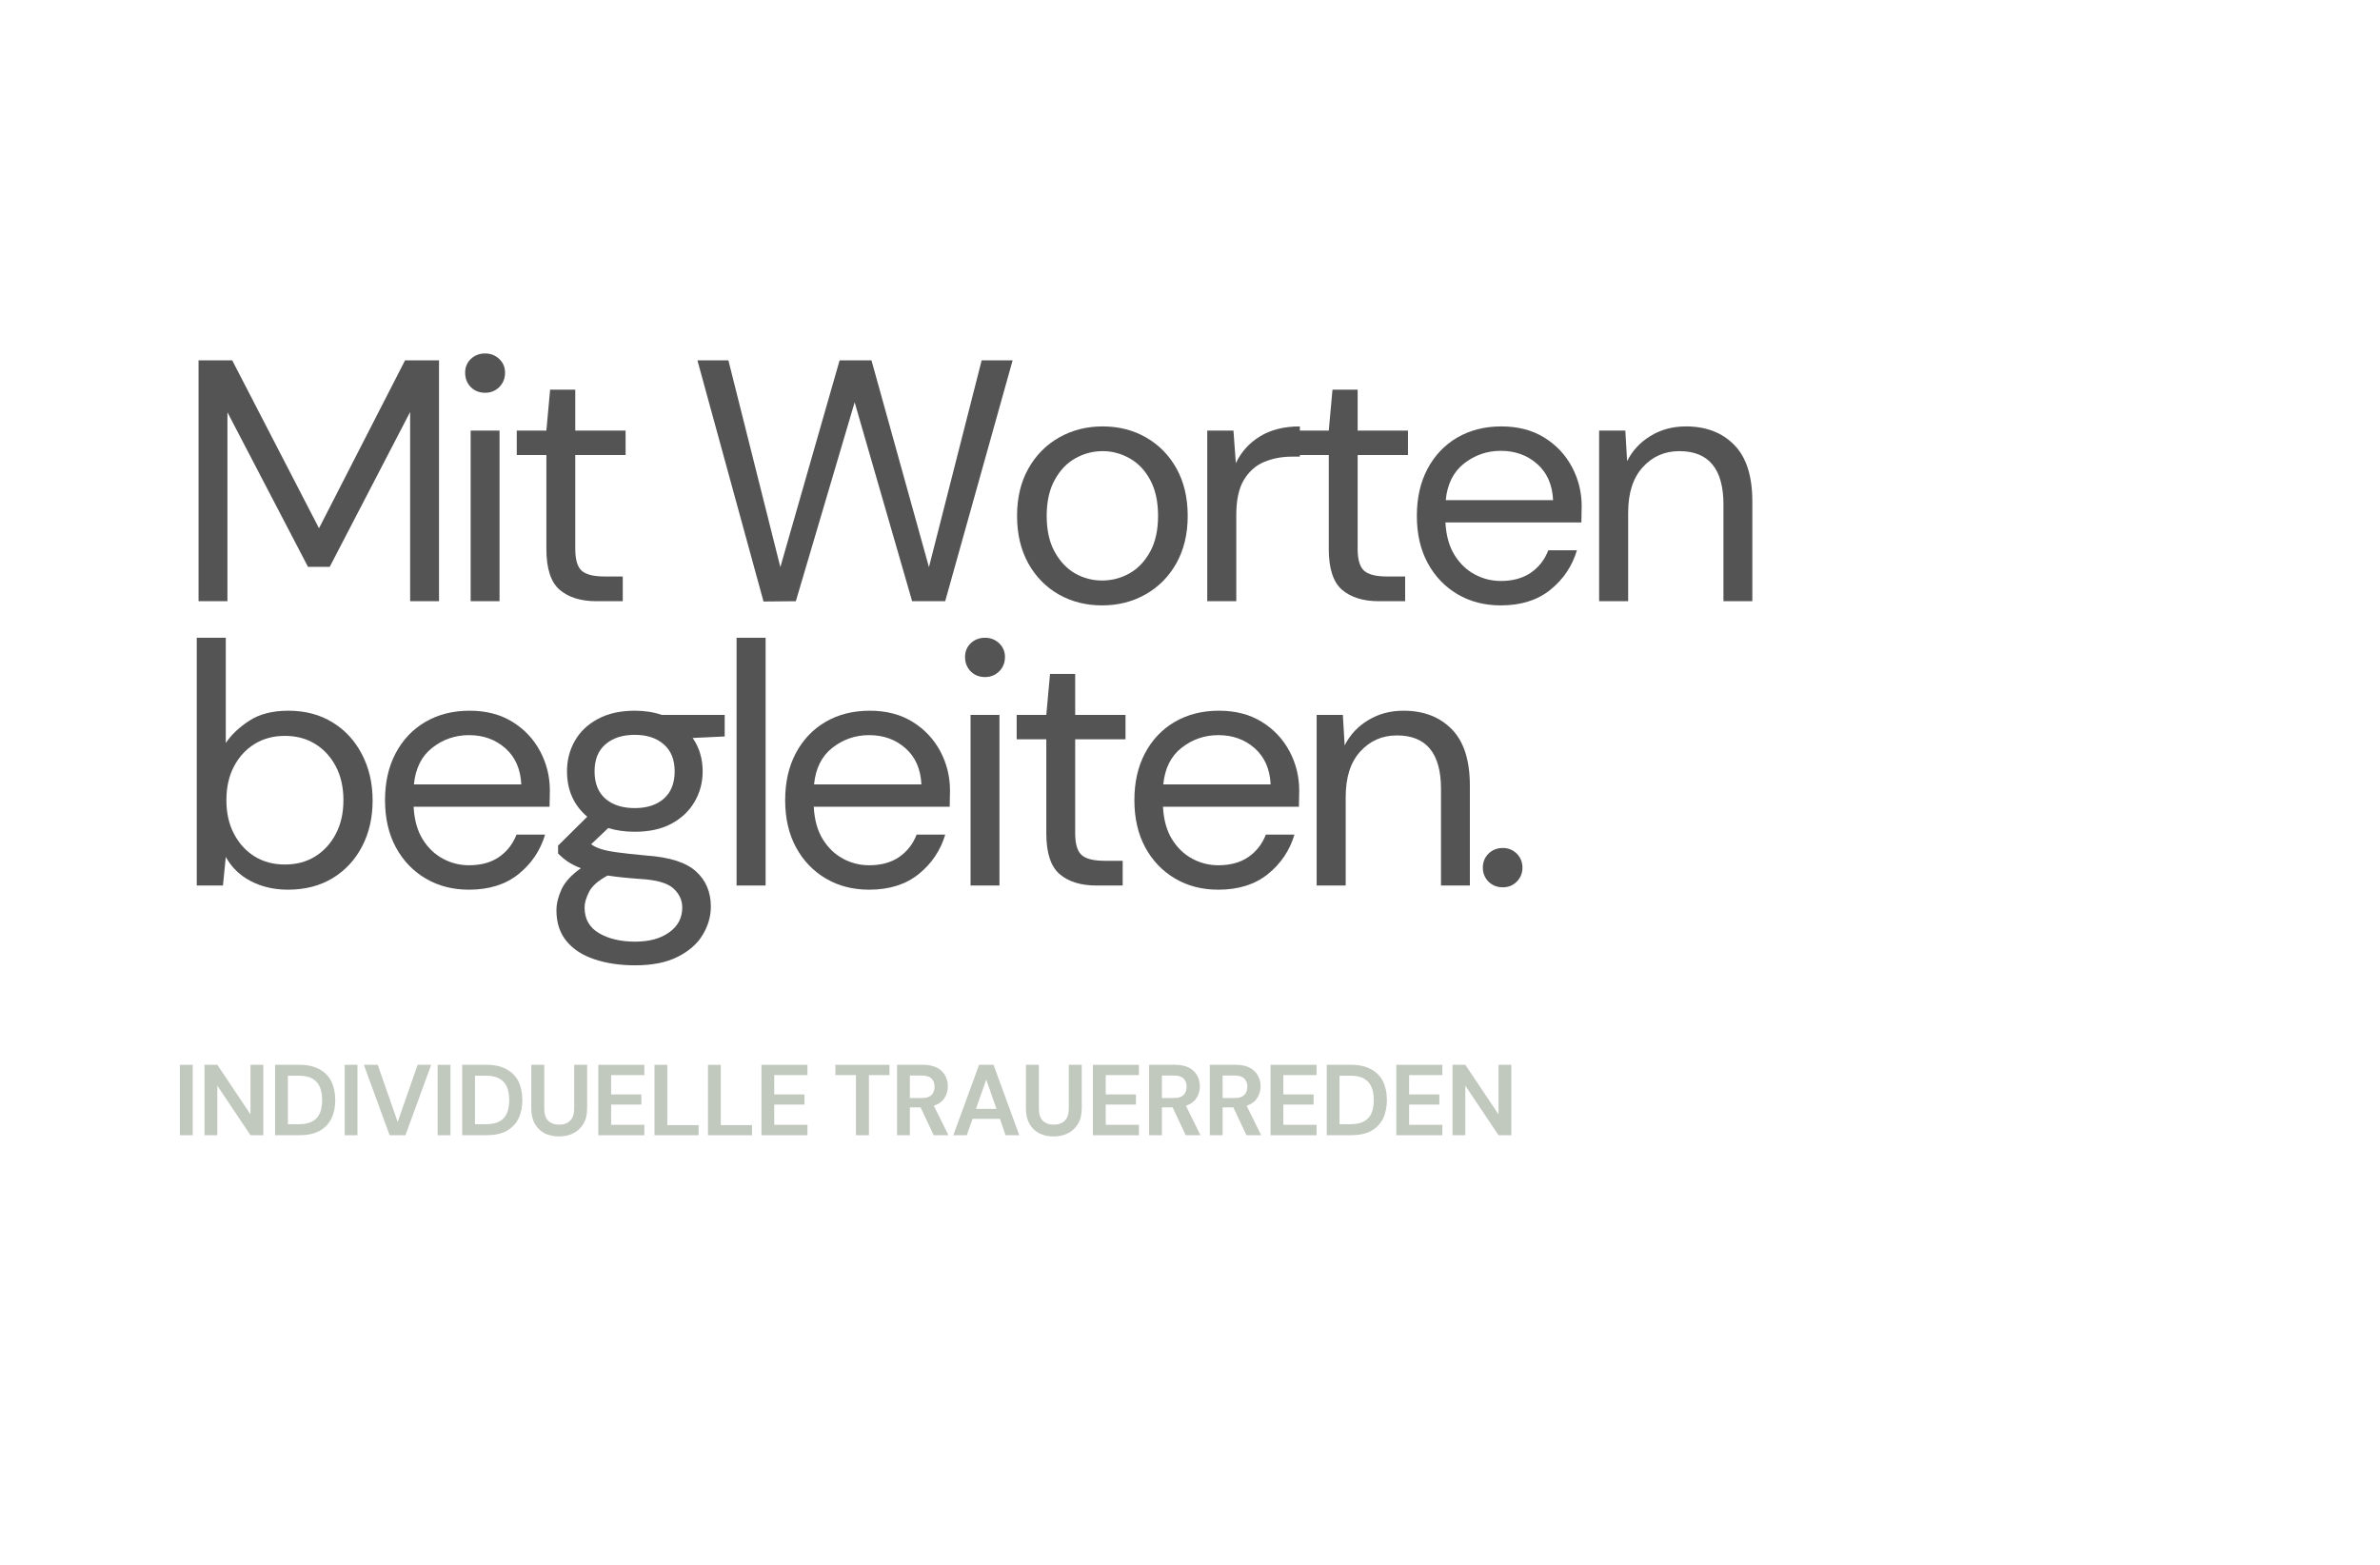 <svg xmlns="http://www.w3.org/2000/svg" xmlns:xlink="http://www.w3.org/1999/xlink" width="333" zoomAndPan="magnify" viewBox="0 0 249.75 164.25" height="219" preserveAspectRatio="xMidYMid meet"><defs><g></g><clipPath id="3e0fcf4766"><path d="M 0.121 82 L 142 82 L 142 96.277 L 0.121 96.277 Z M 0.121 82" clip-rule="nonzero"></path></clipPath><clipPath id="39e6c70c12"><path d="M 0.121 2 L 3 2 L 3 11 L 0.121 11 Z M 0.121 2" clip-rule="nonzero"></path></clipPath><clipPath id="e7fdf244e1"><rect x="0" width="142" y="0" height="15"></rect></clipPath><clipPath id="073923927b"><rect x="0" width="167" y="0" height="97"></rect></clipPath></defs><g transform="matrix(1, 0, 0, 1, 18, 27)"><g clip-path="url(#073923927b)"><g fill="#545454" fill-opacity="1"><g transform="translate(0.163, 36.093)"><g><path d="M 2.672 0 L 2.672 -25.281 L 6.203 -25.281 L 15.312 -7.656 L 24.344 -25.281 L 27.906 -25.281 L 27.906 0 L 24.875 0 L 24.875 -19.859 L 16.438 -3.609 L 14.156 -3.609 L 5.703 -19.828 L 5.703 0 Z M 2.672 0"></path></g></g></g><g fill="#545454" fill-opacity="1"><g transform="translate(28.577, 36.093)"><g><path d="M 4.328 -21.875 C 3.734 -21.875 3.234 -22.07 2.828 -22.469 C 2.43 -22.875 2.234 -23.379 2.234 -23.984 C 2.234 -24.555 2.43 -25.035 2.828 -25.422 C 3.234 -25.805 3.734 -26 4.328 -26 C 4.91 -26 5.406 -25.805 5.812 -25.422 C 6.219 -25.035 6.422 -24.555 6.422 -23.984 C 6.422 -23.379 6.219 -22.875 5.812 -22.469 C 5.406 -22.07 4.91 -21.875 4.328 -21.875 Z M 2.812 0 L 2.812 -17.906 L 5.844 -17.906 L 5.844 0 Z M 2.812 0"></path></g></g></g><g fill="#545454" fill-opacity="1"><g transform="translate(35.039, 36.093)"><g><path d="M 9.562 0 C 7.926 0 6.641 -0.395 5.703 -1.188 C 4.766 -1.988 4.297 -3.422 4.297 -5.484 L 4.297 -15.344 L 1.188 -15.344 L 1.188 -17.906 L 4.297 -17.906 L 4.688 -22.203 L 7.328 -22.203 L 7.328 -17.906 L 12.609 -17.906 L 12.609 -15.344 L 7.328 -15.344 L 7.328 -5.484 C 7.328 -4.359 7.555 -3.594 8.016 -3.188 C 8.473 -2.789 9.281 -2.594 10.438 -2.594 L 12.312 -2.594 L 12.312 0 Z M 9.562 0"></path></g></g></g><g fill="#545454" fill-opacity="1"><g transform="translate(46.845, 36.093)"><g></g></g></g><g fill="#545454" fill-opacity="1"><g transform="translate(54.247, 36.093)"><g><path d="M 7.875 0.031 L 0.938 -25.281 L 4.188 -25.281 L 9.641 -3.578 L 15.859 -25.281 L 19.203 -25.281 L 25.234 -3.578 L 30.766 -25.281 L 34.016 -25.281 L 26.938 0 L 23.469 0 L 17.438 -20.875 L 11.266 0 Z M 7.875 0.031"></path></g></g></g><g fill="#545454" fill-opacity="1"><g transform="translate(86.993, 36.093)"><g><path d="M 10.656 0.438 C 8.969 0.438 7.445 0.051 6.094 -0.719 C 4.75 -1.488 3.688 -2.578 2.906 -3.984 C 2.125 -5.398 1.734 -7.055 1.734 -8.953 C 1.734 -10.859 2.129 -12.516 2.922 -13.922 C 3.711 -15.328 4.789 -16.414 6.156 -17.188 C 7.52 -17.957 9.039 -18.344 10.719 -18.344 C 12.406 -18.344 13.922 -17.957 15.266 -17.188 C 16.617 -16.414 17.688 -15.328 18.469 -13.922 C 19.25 -12.516 19.641 -10.859 19.641 -8.953 C 19.641 -7.055 19.242 -5.398 18.453 -3.984 C 17.66 -2.578 16.582 -1.488 15.219 -0.719 C 13.863 0.051 12.344 0.438 10.656 0.438 Z M 10.656 -2.172 C 11.688 -2.172 12.645 -2.422 13.531 -2.922 C 14.426 -3.43 15.148 -4.191 15.703 -5.203 C 16.254 -6.211 16.531 -7.461 16.531 -8.953 C 16.531 -10.441 16.258 -11.691 15.719 -12.703 C 15.176 -13.723 14.457 -14.484 13.562 -14.984 C 12.676 -15.492 11.727 -15.75 10.719 -15.75 C 9.688 -15.75 8.723 -15.492 7.828 -14.984 C 6.941 -14.484 6.223 -13.723 5.672 -12.703 C 5.117 -11.691 4.844 -10.441 4.844 -8.953 C 4.844 -7.461 5.117 -6.211 5.672 -5.203 C 6.223 -4.191 6.938 -3.43 7.812 -2.922 C 8.695 -2.422 9.645 -2.172 10.656 -2.172 Z M 10.656 -2.172"></path></g></g></g><g fill="#545454" fill-opacity="1"><g transform="translate(106.201, 36.093)"><g><path d="M 2.484 0 L 2.484 -17.906 L 5.234 -17.906 L 5.484 -14.484 C 6.035 -15.66 6.879 -16.598 8.016 -17.297 C 9.148 -17.992 10.547 -18.344 12.203 -18.344 L 12.203 -15.172 L 11.375 -15.172 C 10.312 -15.172 9.332 -14.984 8.438 -14.609 C 7.551 -14.234 6.844 -13.598 6.312 -12.703 C 5.789 -11.816 5.531 -10.594 5.531 -9.031 L 5.531 0 Z M 2.484 0"></path></g></g></g><g fill="#545454" fill-opacity="1"><g transform="translate(117.14, 36.093)"><g><path d="M 9.562 0 C 7.926 0 6.641 -0.395 5.703 -1.188 C 4.766 -1.988 4.297 -3.422 4.297 -5.484 L 4.297 -15.344 L 1.188 -15.344 L 1.188 -17.906 L 4.297 -17.906 L 4.688 -22.203 L 7.328 -22.203 L 7.328 -17.906 L 12.609 -17.906 L 12.609 -15.344 L 7.328 -15.344 L 7.328 -5.484 C 7.328 -4.359 7.555 -3.594 8.016 -3.188 C 8.473 -2.789 9.281 -2.594 10.438 -2.594 L 12.312 -2.594 L 12.312 0 Z M 9.562 0"></path></g></g></g><g fill="#545454" fill-opacity="1"><g transform="translate(128.946, 36.093)"><g><path d="M 10.547 0.438 C 8.836 0.438 7.32 0.047 6 -0.734 C 4.676 -1.516 3.633 -2.602 2.875 -4 C 2.113 -5.406 1.734 -7.055 1.734 -8.953 C 1.734 -10.828 2.102 -12.469 2.844 -13.875 C 3.594 -15.289 4.633 -16.391 5.969 -17.172 C 7.312 -17.953 8.859 -18.344 10.609 -18.344 C 12.348 -18.344 13.848 -17.953 15.109 -17.172 C 16.367 -16.391 17.336 -15.359 18.016 -14.078 C 18.691 -12.805 19.031 -11.438 19.031 -9.969 C 19.031 -9.695 19.023 -9.43 19.016 -9.172 C 19.004 -8.91 19 -8.609 19 -8.266 L 4.734 -8.266 C 4.805 -6.891 5.125 -5.75 5.688 -4.844 C 6.25 -3.945 6.957 -3.27 7.812 -2.812 C 8.664 -2.352 9.578 -2.125 10.547 -2.125 C 11.797 -2.125 12.844 -2.41 13.688 -2.984 C 14.531 -3.566 15.145 -4.352 15.531 -5.344 L 18.531 -5.344 C 18.039 -3.688 17.113 -2.305 15.75 -1.203 C 14.395 -0.109 12.66 0.438 10.547 0.438 Z M 10.547 -15.781 C 9.098 -15.781 7.812 -15.336 6.688 -14.453 C 5.57 -13.578 4.93 -12.297 4.766 -10.609 L 16.031 -10.609 C 15.957 -12.223 15.398 -13.488 14.359 -14.406 C 13.328 -15.32 12.055 -15.781 10.547 -15.781 Z M 10.547 -15.781"></path></g></g></g><g fill="#545454" fill-opacity="1"><g transform="translate(147.323, 36.093)"><g><path d="M 2.484 0 L 2.484 -17.906 L 5.234 -17.906 L 5.422 -14.703 C 5.992 -15.828 6.82 -16.711 7.906 -17.359 C 8.988 -18.016 10.219 -18.344 11.594 -18.344 C 13.707 -18.344 15.395 -17.695 16.656 -16.406 C 17.926 -15.125 18.562 -13.145 18.562 -10.469 L 18.562 0 L 15.531 0 L 15.531 -10.141 C 15.531 -13.879 13.988 -15.75 10.906 -15.75 C 9.363 -15.75 8.082 -15.188 7.062 -14.062 C 6.039 -12.945 5.531 -11.352 5.531 -9.281 L 5.531 0 Z M 2.484 0"></path></g></g></g><g fill="#545454" fill-opacity="1"><g transform="translate(0.163, 65.928)"><g><path d="M 12.062 0.438 C 10.594 0.438 9.285 0.133 8.141 -0.469 C 6.992 -1.07 6.125 -1.914 5.531 -3 L 5.234 0 L 2.484 0 L 2.484 -26 L 5.531 -26 L 5.531 -14.953 C 6.102 -15.816 6.926 -16.598 8 -17.297 C 9.07 -17.992 10.438 -18.344 12.094 -18.344 C 13.875 -18.344 15.426 -17.93 16.75 -17.109 C 18.07 -16.297 19.098 -15.176 19.828 -13.75 C 20.566 -12.332 20.938 -10.723 20.938 -8.922 C 20.938 -7.109 20.566 -5.5 19.828 -4.094 C 19.098 -2.688 18.066 -1.578 16.734 -0.766 C 15.398 0.035 13.844 0.438 12.062 0.438 Z M 11.734 -2.203 C 12.941 -2.203 14 -2.484 14.906 -3.047 C 15.82 -3.617 16.547 -4.41 17.078 -5.422 C 17.609 -6.43 17.875 -7.609 17.875 -8.953 C 17.875 -10.305 17.609 -11.488 17.078 -12.5 C 16.547 -13.508 15.82 -14.297 14.906 -14.859 C 14 -15.422 12.941 -15.703 11.734 -15.703 C 10.535 -15.703 9.477 -15.422 8.562 -14.859 C 7.645 -14.297 6.922 -13.508 6.391 -12.5 C 5.859 -11.488 5.594 -10.305 5.594 -8.953 C 5.594 -7.609 5.859 -6.43 6.391 -5.422 C 6.922 -4.41 7.645 -3.617 8.562 -3.047 C 9.477 -2.484 10.535 -2.203 11.734 -2.203 Z M 11.734 -2.203"></path></g></g></g><g fill="#545454" fill-opacity="1"><g transform="translate(20.67, 65.928)"><g><path d="M 10.547 0.438 C 8.836 0.438 7.32 0.047 6 -0.734 C 4.676 -1.516 3.633 -2.602 2.875 -4 C 2.113 -5.406 1.734 -7.055 1.734 -8.953 C 1.734 -10.828 2.102 -12.469 2.844 -13.875 C 3.594 -15.289 4.633 -16.391 5.969 -17.172 C 7.312 -17.953 8.859 -18.344 10.609 -18.344 C 12.348 -18.344 13.848 -17.953 15.109 -17.172 C 16.367 -16.391 17.336 -15.359 18.016 -14.078 C 18.691 -12.805 19.031 -11.438 19.031 -9.969 C 19.031 -9.695 19.023 -9.43 19.016 -9.172 C 19.004 -8.91 19 -8.609 19 -8.266 L 4.734 -8.266 C 4.805 -6.891 5.125 -5.75 5.688 -4.844 C 6.25 -3.945 6.957 -3.27 7.812 -2.812 C 8.664 -2.352 9.578 -2.125 10.547 -2.125 C 11.797 -2.125 12.844 -2.41 13.688 -2.984 C 14.531 -3.566 15.145 -4.352 15.531 -5.344 L 18.531 -5.344 C 18.039 -3.688 17.113 -2.305 15.75 -1.203 C 14.395 -0.109 12.66 0.438 10.547 0.438 Z M 10.547 -15.781 C 9.098 -15.781 7.812 -15.336 6.688 -14.453 C 5.57 -13.578 4.93 -12.297 4.766 -10.609 L 16.031 -10.609 C 15.957 -12.223 15.398 -13.488 14.359 -14.406 C 13.328 -15.32 12.055 -15.781 10.547 -15.781 Z M 10.547 -15.781"></path></g></g></g><g fill="#545454" fill-opacity="1"><g transform="translate(39.047, 65.928)"><g><path d="M 9.562 -5.641 C 8.551 -5.641 7.625 -5.77 6.781 -6.031 L 4.984 -4.328 C 5.242 -4.141 5.57 -3.977 5.969 -3.844 C 6.375 -3.707 6.945 -3.586 7.688 -3.484 C 8.438 -3.379 9.484 -3.266 10.828 -3.141 C 13.234 -2.973 14.953 -2.422 15.984 -1.484 C 17.023 -0.547 17.547 0.68 17.547 2.203 C 17.547 3.234 17.266 4.219 16.703 5.156 C 16.141 6.102 15.27 6.875 14.094 7.469 C 12.926 8.07 11.43 8.375 9.609 8.375 C 7.992 8.375 6.562 8.16 5.312 7.734 C 4.062 7.316 3.086 6.68 2.391 5.828 C 1.691 4.973 1.344 3.895 1.344 2.594 C 1.344 1.926 1.52 1.195 1.875 0.406 C 2.238 -0.375 2.914 -1.113 3.906 -1.812 C 3.375 -2.02 2.922 -2.25 2.547 -2.5 C 2.172 -2.758 1.828 -3.047 1.516 -3.359 L 1.516 -4.188 L 4.578 -7.219 C 3.16 -8.426 2.453 -10.016 2.453 -11.984 C 2.453 -13.16 2.727 -14.227 3.281 -15.188 C 3.832 -16.156 4.641 -16.922 5.703 -17.484 C 6.766 -18.055 8.051 -18.344 9.562 -18.344 C 10.602 -18.344 11.547 -18.195 12.391 -17.906 L 19 -17.906 L 19 -15.641 L 15.641 -15.484 C 16.336 -14.473 16.688 -13.305 16.688 -11.984 C 16.688 -10.805 16.398 -9.734 15.828 -8.766 C 15.266 -7.805 14.457 -7.047 13.406 -6.484 C 12.363 -5.922 11.082 -5.641 9.562 -5.641 Z M 9.562 -8.125 C 10.844 -8.125 11.859 -8.453 12.609 -9.109 C 13.367 -9.773 13.75 -10.734 13.75 -11.984 C 13.75 -13.211 13.367 -14.156 12.609 -14.812 C 11.859 -15.477 10.844 -15.812 9.562 -15.812 C 8.27 -15.812 7.242 -15.477 6.484 -14.812 C 5.723 -14.156 5.344 -13.211 5.344 -11.984 C 5.344 -10.734 5.723 -9.773 6.484 -9.109 C 7.242 -8.453 8.27 -8.125 9.562 -8.125 Z M 4.297 2.312 C 4.297 3.508 4.801 4.406 5.812 5 C 6.82 5.594 8.086 5.891 9.609 5.891 C 11.098 5.891 12.289 5.562 13.188 4.906 C 14.094 4.258 14.547 3.395 14.547 2.312 C 14.547 1.539 14.234 0.867 13.609 0.297 C 12.984 -0.266 11.828 -0.594 10.141 -0.688 C 8.816 -0.781 7.676 -0.898 6.719 -1.047 C 5.727 -0.516 5.078 0.055 4.766 0.672 C 4.453 1.285 4.297 1.832 4.297 2.312 Z M 4.297 2.312"></path></g></g></g><g fill="#545454" fill-opacity="1"><g transform="translate(56.81, 65.928)"><g><path d="M 2.484 0 L 2.484 -26 L 5.531 -26 L 5.531 0 Z M 2.484 0"></path></g></g></g><g fill="#545454" fill-opacity="1"><g transform="translate(62.659, 65.928)"><g><path d="M 10.547 0.438 C 8.836 0.438 7.32 0.047 6 -0.734 C 4.676 -1.516 3.633 -2.602 2.875 -4 C 2.113 -5.406 1.734 -7.055 1.734 -8.953 C 1.734 -10.828 2.102 -12.469 2.844 -13.875 C 3.594 -15.289 4.633 -16.391 5.969 -17.172 C 7.312 -17.953 8.859 -18.344 10.609 -18.344 C 12.348 -18.344 13.848 -17.953 15.109 -17.172 C 16.367 -16.391 17.336 -15.359 18.016 -14.078 C 18.691 -12.805 19.031 -11.438 19.031 -9.969 C 19.031 -9.695 19.023 -9.43 19.016 -9.172 C 19.004 -8.91 19 -8.609 19 -8.266 L 4.734 -8.266 C 4.805 -6.891 5.125 -5.75 5.688 -4.844 C 6.25 -3.945 6.957 -3.27 7.812 -2.812 C 8.664 -2.352 9.578 -2.125 10.547 -2.125 C 11.797 -2.125 12.844 -2.41 13.688 -2.984 C 14.531 -3.566 15.145 -4.352 15.531 -5.344 L 18.531 -5.344 C 18.039 -3.688 17.113 -2.305 15.75 -1.203 C 14.395 -0.109 12.66 0.438 10.547 0.438 Z M 10.547 -15.781 C 9.098 -15.781 7.812 -15.336 6.688 -14.453 C 5.57 -13.578 4.93 -12.297 4.766 -10.609 L 16.031 -10.609 C 15.957 -12.223 15.398 -13.488 14.359 -14.406 C 13.328 -15.32 12.055 -15.781 10.547 -15.781 Z M 10.547 -15.781"></path></g></g></g><g fill="#545454" fill-opacity="1"><g transform="translate(81.036, 65.928)"><g><path d="M 4.328 -21.875 C 3.734 -21.875 3.234 -22.07 2.828 -22.469 C 2.43 -22.875 2.234 -23.379 2.234 -23.984 C 2.234 -24.555 2.43 -25.035 2.828 -25.422 C 3.234 -25.805 3.734 -26 4.328 -26 C 4.91 -26 5.406 -25.805 5.812 -25.422 C 6.219 -25.035 6.422 -24.555 6.422 -23.984 C 6.422 -23.379 6.219 -22.875 5.812 -22.469 C 5.406 -22.07 4.91 -21.875 4.328 -21.875 Z M 2.812 0 L 2.812 -17.906 L 5.844 -17.906 L 5.844 0 Z M 2.812 0"></path></g></g></g><g fill="#545454" fill-opacity="1"><g transform="translate(87.499, 65.928)"><g><path d="M 9.562 0 C 7.926 0 6.641 -0.395 5.703 -1.188 C 4.766 -1.988 4.297 -3.422 4.297 -5.484 L 4.297 -15.344 L 1.188 -15.344 L 1.188 -17.906 L 4.297 -17.906 L 4.688 -22.203 L 7.328 -22.203 L 7.328 -17.906 L 12.609 -17.906 L 12.609 -15.344 L 7.328 -15.344 L 7.328 -5.484 C 7.328 -4.359 7.555 -3.594 8.016 -3.188 C 8.473 -2.789 9.281 -2.594 10.438 -2.594 L 12.312 -2.594 L 12.312 0 Z M 9.562 0"></path></g></g></g><g fill="#545454" fill-opacity="1"><g transform="translate(99.305, 65.928)"><g><path d="M 10.547 0.438 C 8.836 0.438 7.32 0.047 6 -0.734 C 4.676 -1.516 3.633 -2.602 2.875 -4 C 2.113 -5.406 1.734 -7.055 1.734 -8.953 C 1.734 -10.828 2.102 -12.469 2.844 -13.875 C 3.594 -15.289 4.633 -16.391 5.969 -17.172 C 7.312 -17.953 8.859 -18.344 10.609 -18.344 C 12.348 -18.344 13.848 -17.953 15.109 -17.172 C 16.367 -16.391 17.336 -15.359 18.016 -14.078 C 18.691 -12.805 19.031 -11.438 19.031 -9.969 C 19.031 -9.695 19.023 -9.43 19.016 -9.172 C 19.004 -8.91 19 -8.609 19 -8.266 L 4.734 -8.266 C 4.805 -6.891 5.125 -5.75 5.688 -4.844 C 6.25 -3.945 6.957 -3.27 7.812 -2.812 C 8.664 -2.352 9.578 -2.125 10.547 -2.125 C 11.797 -2.125 12.844 -2.41 13.688 -2.984 C 14.531 -3.566 15.145 -4.352 15.531 -5.344 L 18.531 -5.344 C 18.039 -3.688 17.113 -2.305 15.75 -1.203 C 14.395 -0.109 12.66 0.438 10.547 0.438 Z M 10.547 -15.781 C 9.098 -15.781 7.812 -15.336 6.688 -14.453 C 5.57 -13.578 4.93 -12.297 4.766 -10.609 L 16.031 -10.609 C 15.957 -12.223 15.398 -13.488 14.359 -14.406 C 13.328 -15.32 12.055 -15.781 10.547 -15.781 Z M 10.547 -15.781"></path></g></g></g><g fill="#545454" fill-opacity="1"><g transform="translate(117.682, 65.928)"><g><path d="M 2.484 0 L 2.484 -17.906 L 5.234 -17.906 L 5.422 -14.703 C 5.992 -15.828 6.82 -16.711 7.906 -17.359 C 8.988 -18.016 10.219 -18.344 11.594 -18.344 C 13.707 -18.344 15.395 -17.695 16.656 -16.406 C 17.926 -15.125 18.562 -13.145 18.562 -10.469 L 18.562 0 L 15.531 0 L 15.531 -10.141 C 15.531 -13.879 13.988 -15.75 10.906 -15.75 C 9.363 -15.75 8.082 -15.188 7.062 -14.062 C 6.039 -12.945 5.531 -11.352 5.531 -9.281 L 5.531 0 Z M 2.484 0"></path></g></g></g><g fill="#545454" fill-opacity="1"><g transform="translate(136.167, 65.928)"><g><path d="M 3.531 0.188 C 2.938 0.188 2.438 -0.008 2.031 -0.406 C 1.633 -0.812 1.438 -1.301 1.438 -1.875 C 1.438 -2.457 1.633 -2.945 2.031 -3.344 C 2.438 -3.738 2.938 -3.938 3.531 -3.938 C 4.113 -3.938 4.602 -3.738 5 -3.344 C 5.395 -2.945 5.594 -2.457 5.594 -1.875 C 5.594 -1.301 5.395 -0.812 5 -0.406 C 4.602 -0.008 4.113 0.188 3.531 0.188 Z M 3.531 0.188"></path></g></g></g><g clip-path="url(#3e0fcf4766)"><g transform="matrix(1, 0, 0, 1, 0, 82)"><g clip-path="url(#e7fdf244e1)"><g clip-path="url(#39e6c70c12)"><g fill="#c1c8bd" fill-opacity="1"><g transform="translate(0.163, 10.135)"><g><path d="M 0.719 0 L 0.719 -7.391 L 2.062 -7.391 L 2.062 0 Z M 0.719 0"></path></g></g></g></g><g fill="#c1c8bd" fill-opacity="1"><g transform="translate(2.741, 10.135)"><g><path d="M 0.719 0 L 0.719 -7.391 L 2.062 -7.391 L 5.547 -2.188 L 5.547 -7.391 L 6.891 -7.391 L 6.891 0 L 5.547 0 L 2.062 -5.203 L 2.062 0 Z M 0.719 0"></path></g></g></g><g fill="#c1c8bd" fill-opacity="1"><g transform="translate(10.148, 10.135)"><g><path d="M 0.719 0 L 0.719 -7.391 L 3.25 -7.391 C 4.113 -7.391 4.82 -7.234 5.375 -6.922 C 5.938 -6.617 6.352 -6.191 6.625 -5.641 C 6.895 -5.086 7.031 -4.441 7.031 -3.703 C 7.031 -2.953 6.895 -2.301 6.625 -1.75 C 6.352 -1.195 5.938 -0.766 5.375 -0.453 C 4.82 -0.148 4.113 0 3.25 0 Z M 2.062 -1.156 L 3.172 -1.156 C 3.797 -1.156 4.285 -1.254 4.641 -1.453 C 5.004 -1.66 5.266 -1.953 5.422 -2.328 C 5.578 -2.703 5.656 -3.16 5.656 -3.703 C 5.656 -4.223 5.578 -4.672 5.422 -5.047 C 5.266 -5.43 5.004 -5.727 4.641 -5.938 C 4.285 -6.145 3.797 -6.25 3.172 -6.25 L 2.062 -6.25 Z M 2.062 -1.156"></path></g></g></g><g fill="#c1c8bd" fill-opacity="1"><g transform="translate(17.45, 10.135)"><g><path d="M 0.719 0 L 0.719 -7.391 L 2.062 -7.391 L 2.062 0 Z M 0.719 0"></path></g></g></g><g fill="#c1c8bd" fill-opacity="1"><g transform="translate(20.028, 10.135)"><g><path d="M 2.859 0 L 0.156 -7.391 L 1.609 -7.391 L 3.703 -1.391 L 5.797 -7.391 L 7.219 -7.391 L 4.516 0 Z M 2.859 0"></path></g></g></g><g fill="#c1c8bd" fill-opacity="1"><g transform="translate(27.202, 10.135)"><g><path d="M 0.719 0 L 0.719 -7.391 L 2.062 -7.391 L 2.062 0 Z M 0.719 0"></path></g></g></g><g fill="#c1c8bd" fill-opacity="1"><g transform="translate(29.781, 10.135)"><g><path d="M 0.719 0 L 0.719 -7.391 L 3.25 -7.391 C 4.113 -7.391 4.82 -7.234 5.375 -6.922 C 5.938 -6.617 6.352 -6.191 6.625 -5.641 C 6.895 -5.086 7.031 -4.441 7.031 -3.703 C 7.031 -2.953 6.895 -2.301 6.625 -1.75 C 6.352 -1.195 5.938 -0.766 5.375 -0.453 C 4.82 -0.148 4.113 0 3.25 0 Z M 2.062 -1.156 L 3.172 -1.156 C 3.797 -1.156 4.285 -1.254 4.641 -1.453 C 5.004 -1.66 5.266 -1.953 5.422 -2.328 C 5.578 -2.703 5.656 -3.16 5.656 -3.703 C 5.656 -4.223 5.578 -4.672 5.422 -5.047 C 5.266 -5.43 5.004 -5.727 4.641 -5.938 C 4.285 -6.145 3.797 -6.25 3.172 -6.25 L 2.062 -6.25 Z M 2.062 -1.156"></path></g></g></g><g fill="#c1c8bd" fill-opacity="1"><g transform="translate(37.082, 10.135)"><g><path d="M 3.562 0.125 C 3.02 0.125 2.531 0.02 2.094 -0.188 C 1.664 -0.406 1.32 -0.734 1.062 -1.172 C 0.801 -1.609 0.672 -2.16 0.672 -2.828 L 0.672 -7.391 L 2.031 -7.391 L 2.031 -2.812 C 2.031 -2.238 2.164 -1.812 2.438 -1.531 C 2.719 -1.25 3.109 -1.109 3.609 -1.109 C 4.086 -1.109 4.469 -1.25 4.75 -1.531 C 5.031 -1.812 5.172 -2.238 5.172 -2.812 L 5.172 -7.391 L 6.531 -7.391 L 6.531 -2.828 C 6.531 -2.16 6.395 -1.609 6.125 -1.172 C 5.852 -0.734 5.492 -0.406 5.047 -0.188 C 4.609 0.02 4.113 0.125 3.562 0.125 Z M 3.562 0.125"></path></g></g></g><g fill="#c1c8bd" fill-opacity="1"><g transform="translate(44.067, 10.135)"><g><path d="M 0.719 0 L 0.719 -7.391 L 5.547 -7.391 L 5.547 -6.312 L 2.062 -6.312 L 2.062 -4.281 L 5.234 -4.281 L 5.234 -3.219 L 2.062 -3.219 L 2.062 -1.094 L 5.547 -1.094 L 5.547 0 Z M 0.719 0"></path></g></g></g><g fill="#c1c8bd" fill-opacity="1"><g transform="translate(49.963, 10.135)"><g><path d="M 0.719 0 L 0.719 -7.391 L 2.062 -7.391 L 2.062 -1.062 L 5.344 -1.062 L 5.344 0 Z M 0.719 0"></path></g></g></g><g fill="#c1c8bd" fill-opacity="1"><g transform="translate(55.574, 10.135)"><g><path d="M 0.719 0 L 0.719 -7.391 L 2.062 -7.391 L 2.062 -1.062 L 5.344 -1.062 L 5.344 0 Z M 0.719 0"></path></g></g></g><g fill="#c1c8bd" fill-opacity="1"><g transform="translate(61.184, 10.135)"><g><path d="M 0.719 0 L 0.719 -7.391 L 5.547 -7.391 L 5.547 -6.312 L 2.062 -6.312 L 2.062 -4.281 L 5.234 -4.281 L 5.234 -3.219 L 2.062 -3.219 L 2.062 -1.094 L 5.547 -1.094 L 5.547 0 Z M 0.719 0"></path></g></g></g><g fill="#c1c8bd" fill-opacity="1"><g transform="translate(67.081, 10.135)"><g></g></g></g><g fill="#c1c8bd" fill-opacity="1"><g transform="translate(69.384, 10.135)"><g><path d="M 2.438 0 L 2.438 -6.312 L 0.281 -6.312 L 0.281 -7.391 L 5.953 -7.391 L 5.953 -6.312 L 3.797 -6.312 L 3.797 0 Z M 2.438 0"></path></g></g></g><g fill="#c1c8bd" fill-opacity="1"><g transform="translate(75.417, 10.135)"><g><path d="M 0.719 0 L 0.719 -7.391 L 3.438 -7.391 C 4.02 -7.391 4.504 -7.289 4.891 -7.094 C 5.273 -6.895 5.562 -6.625 5.75 -6.281 C 5.945 -5.938 6.047 -5.555 6.047 -5.141 C 6.047 -4.691 5.926 -4.281 5.688 -3.906 C 5.445 -3.531 5.078 -3.258 4.578 -3.094 L 6.109 0 L 4.562 0 L 3.188 -2.922 L 2.062 -2.922 L 2.062 0 Z M 2.062 -3.906 L 3.344 -3.906 C 3.801 -3.906 4.133 -4.016 4.344 -4.234 C 4.551 -4.453 4.656 -4.742 4.656 -5.109 C 4.656 -5.453 4.551 -5.727 4.344 -5.938 C 4.133 -6.156 3.801 -6.266 3.344 -6.266 L 2.062 -6.266 Z M 2.062 -3.906"></path></g></g></g><g fill="#c1c8bd" fill-opacity="1"><g transform="translate(81.789, 10.135)"><g><path d="M 0.25 0 L 2.953 -7.391 L 4.469 -7.391 L 7.172 0 L 5.734 0 L 5.141 -1.719 L 2.266 -1.719 L 1.656 0 Z M 2.625 -2.766 L 4.781 -2.766 L 3.703 -5.844 Z M 2.625 -2.766"></path></g></g></g><g fill="#c1c8bd" fill-opacity="1"><g transform="translate(88.985, 10.135)"><g><path d="M 3.562 0.125 C 3.02 0.125 2.531 0.02 2.094 -0.188 C 1.664 -0.406 1.32 -0.734 1.062 -1.172 C 0.801 -1.609 0.672 -2.16 0.672 -2.828 L 0.672 -7.391 L 2.031 -7.391 L 2.031 -2.812 C 2.031 -2.238 2.164 -1.812 2.438 -1.531 C 2.719 -1.25 3.109 -1.109 3.609 -1.109 C 4.086 -1.109 4.469 -1.25 4.75 -1.531 C 5.031 -1.812 5.172 -2.238 5.172 -2.812 L 5.172 -7.391 L 6.531 -7.391 L 6.531 -2.828 C 6.531 -2.16 6.395 -1.609 6.125 -1.172 C 5.852 -0.734 5.492 -0.406 5.047 -0.188 C 4.609 0.02 4.113 0.125 3.562 0.125 Z M 3.562 0.125"></path></g></g></g><g fill="#c1c8bd" fill-opacity="1"><g transform="translate(95.969, 10.135)"><g><path d="M 0.719 0 L 0.719 -7.391 L 5.547 -7.391 L 5.547 -6.312 L 2.062 -6.312 L 2.062 -4.281 L 5.234 -4.281 L 5.234 -3.219 L 2.062 -3.219 L 2.062 -1.094 L 5.547 -1.094 L 5.547 0 Z M 0.719 0"></path></g></g></g><g fill="#c1c8bd" fill-opacity="1"><g transform="translate(101.866, 10.135)"><g><path d="M 0.719 0 L 0.719 -7.391 L 3.438 -7.391 C 4.02 -7.391 4.504 -7.289 4.891 -7.094 C 5.273 -6.895 5.562 -6.625 5.75 -6.281 C 5.945 -5.938 6.047 -5.555 6.047 -5.141 C 6.047 -4.691 5.926 -4.281 5.688 -3.906 C 5.445 -3.531 5.078 -3.258 4.578 -3.094 L 6.109 0 L 4.562 0 L 3.188 -2.922 L 2.062 -2.922 L 2.062 0 Z M 2.062 -3.906 L 3.344 -3.906 C 3.801 -3.906 4.133 -4.016 4.344 -4.234 C 4.551 -4.453 4.656 -4.742 4.656 -5.109 C 4.656 -5.453 4.551 -5.727 4.344 -5.938 C 4.133 -6.156 3.801 -6.266 3.344 -6.266 L 2.062 -6.266 Z M 2.062 -3.906"></path></g></g></g><g fill="#c1c8bd" fill-opacity="1"><g transform="translate(108.237, 10.135)"><g><path d="M 0.719 0 L 0.719 -7.391 L 3.438 -7.391 C 4.02 -7.391 4.504 -7.289 4.891 -7.094 C 5.273 -6.895 5.562 -6.625 5.75 -6.281 C 5.945 -5.938 6.047 -5.555 6.047 -5.141 C 6.047 -4.691 5.926 -4.281 5.688 -3.906 C 5.445 -3.531 5.078 -3.258 4.578 -3.094 L 6.109 0 L 4.562 0 L 3.188 -2.922 L 2.062 -2.922 L 2.062 0 Z M 2.062 -3.906 L 3.344 -3.906 C 3.801 -3.906 4.133 -4.016 4.344 -4.234 C 4.551 -4.453 4.656 -4.742 4.656 -5.109 C 4.656 -5.453 4.551 -5.727 4.344 -5.938 C 4.133 -6.156 3.801 -6.266 3.344 -6.266 L 2.062 -6.266 Z M 2.062 -3.906"></path></g></g></g><g fill="#c1c8bd" fill-opacity="1"><g transform="translate(114.609, 10.135)"><g><path d="M 0.719 0 L 0.719 -7.391 L 5.547 -7.391 L 5.547 -6.312 L 2.062 -6.312 L 2.062 -4.281 L 5.234 -4.281 L 5.234 -3.219 L 2.062 -3.219 L 2.062 -1.094 L 5.547 -1.094 L 5.547 0 Z M 0.719 0"></path></g></g></g><g fill="#c1c8bd" fill-opacity="1"><g transform="translate(120.505, 10.135)"><g><path d="M 0.719 0 L 0.719 -7.391 L 3.25 -7.391 C 4.113 -7.391 4.82 -7.234 5.375 -6.922 C 5.938 -6.617 6.352 -6.191 6.625 -5.641 C 6.895 -5.086 7.031 -4.441 7.031 -3.703 C 7.031 -2.953 6.895 -2.301 6.625 -1.75 C 6.352 -1.195 5.938 -0.766 5.375 -0.453 C 4.82 -0.148 4.113 0 3.25 0 Z M 2.062 -1.156 L 3.172 -1.156 C 3.797 -1.156 4.285 -1.254 4.641 -1.453 C 5.004 -1.66 5.266 -1.953 5.422 -2.328 C 5.578 -2.703 5.656 -3.16 5.656 -3.703 C 5.656 -4.223 5.578 -4.672 5.422 -5.047 C 5.266 -5.43 5.004 -5.727 4.641 -5.938 C 4.285 -6.145 3.797 -6.25 3.172 -6.25 L 2.062 -6.25 Z M 2.062 -1.156"></path></g></g></g><g fill="#c1c8bd" fill-opacity="1"><g transform="translate(127.806, 10.135)"><g><path d="M 0.719 0 L 0.719 -7.391 L 5.547 -7.391 L 5.547 -6.312 L 2.062 -6.312 L 2.062 -4.281 L 5.234 -4.281 L 5.234 -3.219 L 2.062 -3.219 L 2.062 -1.094 L 5.547 -1.094 L 5.547 0 Z M 0.719 0"></path></g></g></g><g fill="#c1c8bd" fill-opacity="1"><g transform="translate(133.703, 10.135)"><g><path d="M 0.719 0 L 0.719 -7.391 L 2.062 -7.391 L 5.547 -2.188 L 5.547 -7.391 L 6.891 -7.391 L 6.891 0 L 5.547 0 L 2.062 -5.203 L 2.062 0 Z M 0.719 0"></path></g></g></g></g></g></g></g></g></svg>